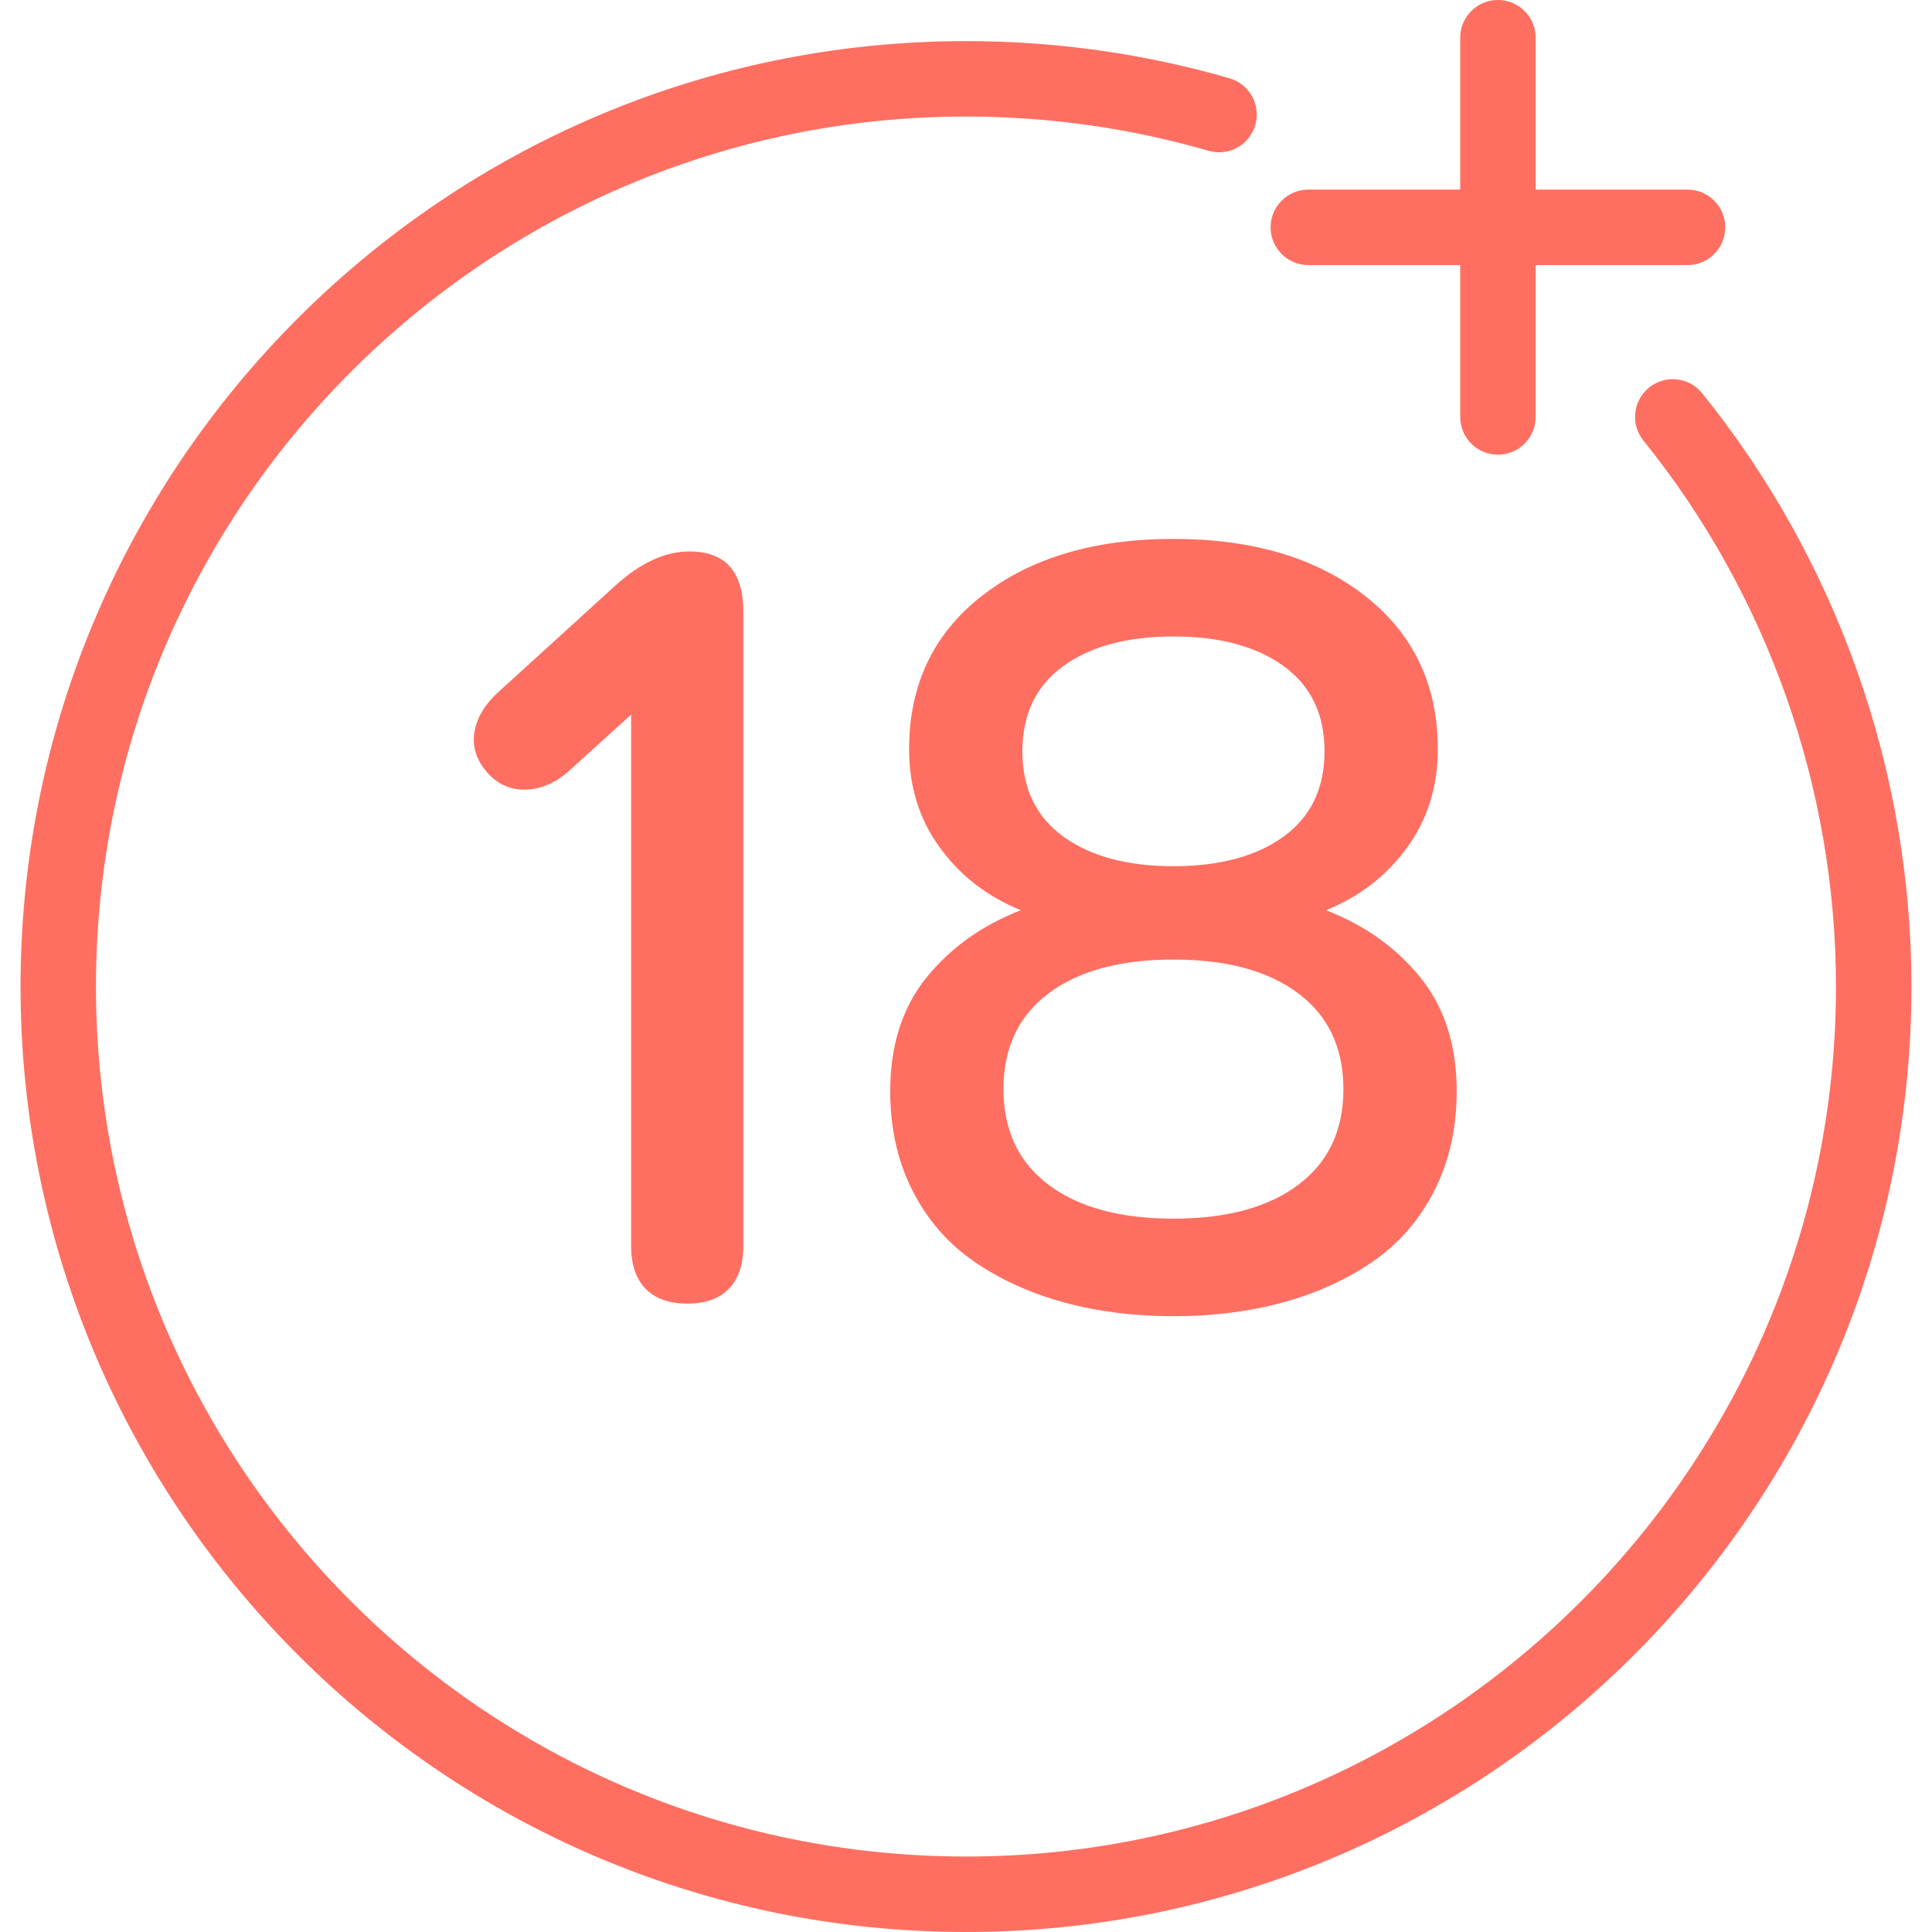 <svg width="44" height="44" viewBox="0 0 44 44" fill="none" xmlns="http://www.w3.org/2000/svg">
<g clip-path="url(#clip0_47_805)">
<path d="M22 44C10.127 44 0.468 34.341 0.468 22.468C0.468 10.595 10.127 0.936 22 0.936C24.04 0.936 26.059 1.221 28.002 1.783C28.457 1.915 28.72 2.392 28.588 2.848C28.456 3.304 27.98 3.567 27.523 3.434C25.737 2.917 23.878 2.654 22 2.654C11.075 2.654 2.186 11.543 2.186 22.468C2.186 33.393 11.075 42.281 22 42.281C32.925 42.281 41.813 33.393 41.813 22.468C41.813 17.955 40.256 13.539 37.428 10.034C37.13 9.665 37.187 9.124 37.557 8.826C37.926 8.528 38.467 8.586 38.765 8.955C41.839 12.764 43.532 17.563 43.532 22.468C43.532 34.341 33.873 44 22 44Z" fill="#FF6F61"/>
<path d="M11.136 17.636C10.865 17.349 10.754 17.037 10.801 16.698C10.849 16.36 11.036 16.043 11.363 15.749L14.027 13.324C14.592 12.814 15.149 12.559 15.699 12.559C16.519 12.559 16.929 13.017 16.929 13.933V28.375C16.929 28.797 16.82 29.122 16.601 29.349C16.382 29.575 16.065 29.689 15.651 29.689C15.237 29.689 14.92 29.575 14.701 29.349C14.482 29.122 14.373 28.797 14.373 28.375V16.274L12.951 17.564C12.633 17.843 12.295 17.983 11.936 17.983C11.626 17.983 11.359 17.867 11.136 17.636Z" fill="#FF6F61"/>
<path d="M20.274 24.851C20.274 23.808 20.549 22.946 21.098 22.265C21.648 21.584 22.364 21.073 23.248 20.73C22.484 20.419 21.869 19.944 21.403 19.302C20.937 18.662 20.704 17.915 20.704 17.063C20.704 15.598 21.257 14.433 22.364 13.569C23.471 12.705 24.925 12.273 26.724 12.273C28.524 12.273 29.977 12.705 31.084 13.569C32.191 14.433 32.745 15.598 32.745 17.063C32.745 17.915 32.512 18.662 32.046 19.302C31.58 19.944 30.965 20.419 30.2 20.73C31.084 21.073 31.801 21.584 32.351 22.265C32.9 22.946 33.175 23.808 33.175 24.851C33.175 25.695 33.006 26.45 32.667 27.115C32.329 27.78 31.863 28.317 31.27 28.727C30.676 29.137 29.995 29.448 29.227 29.659C28.458 29.87 27.624 29.976 26.724 29.976C25.825 29.976 24.99 29.87 24.222 29.659C23.453 29.448 22.772 29.137 22.179 28.727C21.586 28.317 21.12 27.78 20.782 27.115C20.443 26.45 20.274 25.695 20.274 24.851ZM29.567 22.623C28.883 22.11 27.935 21.853 26.724 21.853C25.514 21.853 24.566 22.11 23.881 22.623C23.197 23.137 22.854 23.864 22.854 24.803C22.854 25.743 23.197 26.47 23.881 26.983C24.566 27.497 25.514 27.754 26.724 27.754C27.935 27.754 28.883 27.497 29.567 26.983C30.252 26.47 30.595 25.743 30.595 24.803C30.595 23.864 30.252 23.137 29.567 22.623ZM24.216 15.169C23.595 15.62 23.284 16.267 23.284 17.11C23.284 17.955 23.595 18.602 24.216 19.052C24.837 19.502 25.673 19.727 26.724 19.727C27.776 19.727 28.612 19.502 29.233 19.052C29.854 18.602 30.165 17.955 30.165 17.11C30.165 16.267 29.854 15.62 29.233 15.169C28.612 14.72 27.776 14.495 26.724 14.495C25.673 14.495 24.837 14.72 24.216 15.169Z" fill="#FF6F61"/>
<path d="M34.114 10.355C33.639 10.355 33.255 9.97 33.255 9.495V0.859C33.255 0.385 33.639 0 34.114 0C34.589 0 34.974 0.385 34.974 0.859V9.495C34.974 9.97 34.589 10.355 34.114 10.355Z" fill="#FF6F61"/>
<path d="M38.432 6.037H29.796C29.322 6.037 28.937 5.652 28.937 5.177C28.937 4.703 29.322 4.318 29.796 4.318H38.432C38.907 4.318 39.291 4.703 39.291 5.177C39.291 5.652 38.907 6.037 38.432 6.037Z" fill="#FF6F61"/>
</g>
<defs>
<clipPath id="clip0_47_805">
<rect width="44" height="44" fill="white"/>
</clipPath>
</defs>
</svg>
